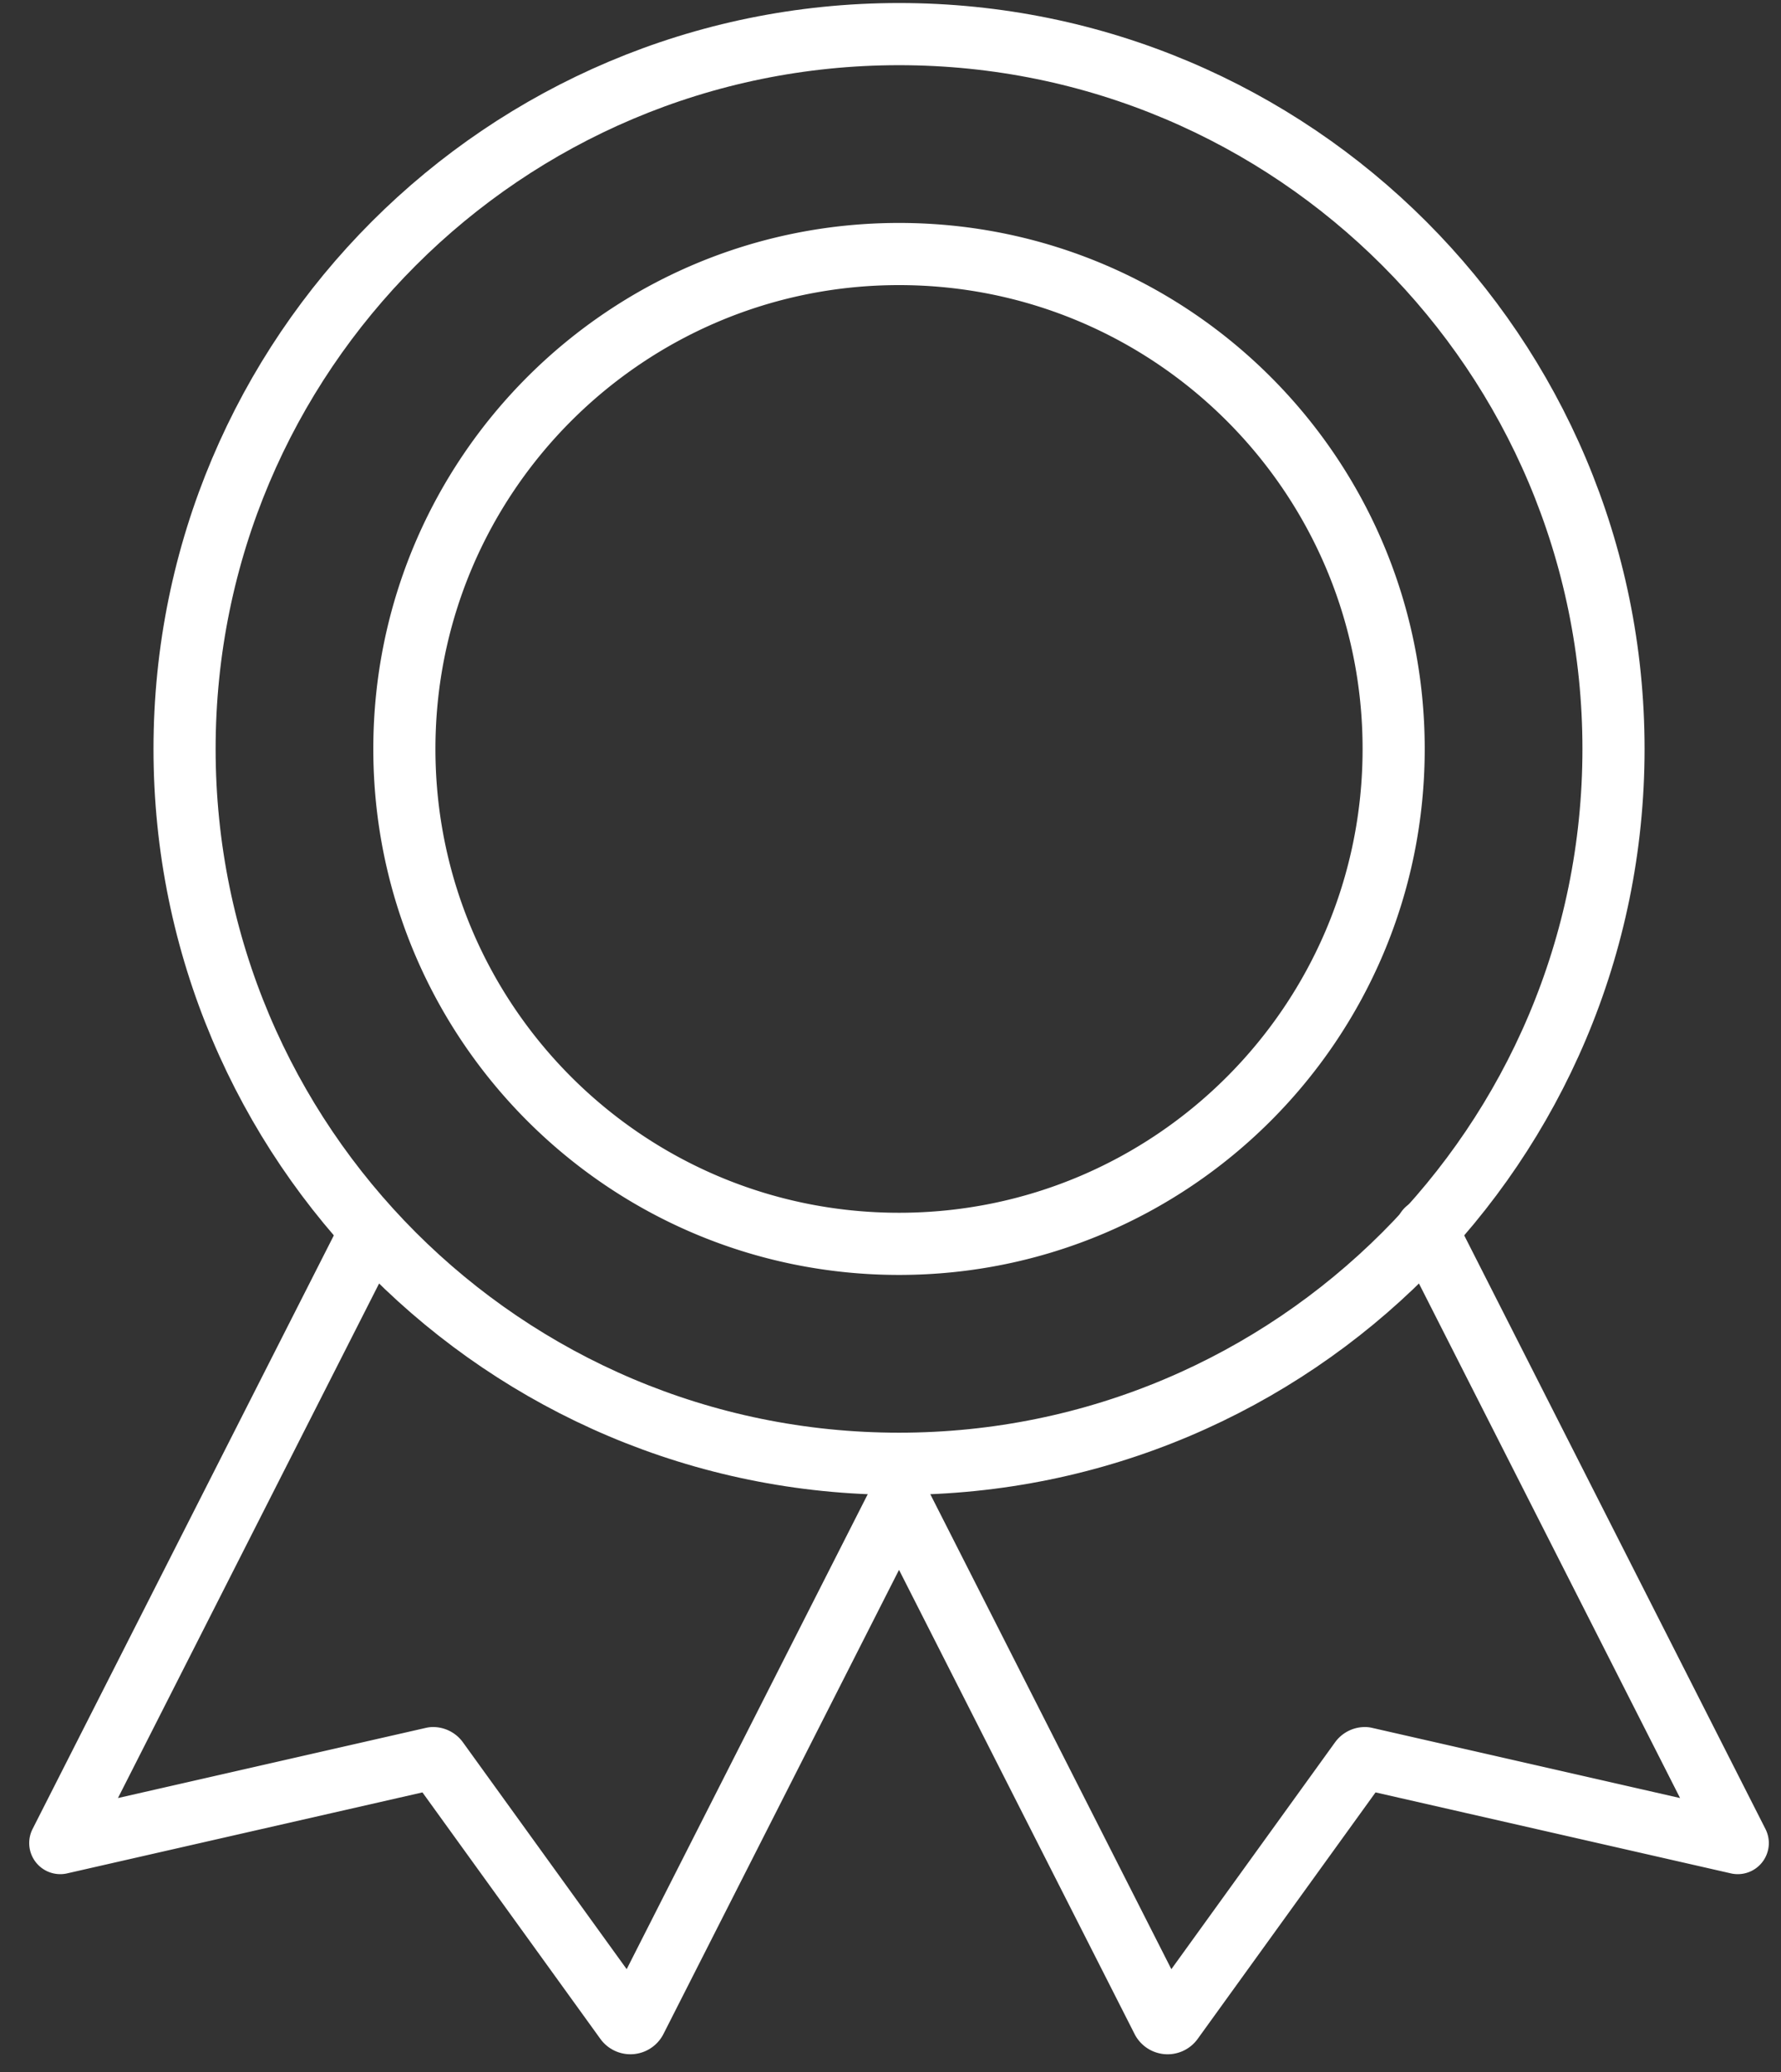 <svg width="43" height="50" viewBox="0 0 43 50" xmlns="http://www.w3.org/2000/svg"><rect x="0" y="0" width="43" height="50" fill="#333333" stroke="none"/><g stroke="#FFF" stroke-width="1.5" fill="none" fill-rule="evenodd" stroke-linecap="round" stroke-linejoin="round"><path d="m34.443 29.679 7.513 14.797-9-2.05a.14.14 0 0 0-.115.058l-4.533 6.279a.145.145 0 0 1-.247-.02l-6.355-12.516"/><path d="M38.956 18.073c0 9.527-7.723 17.25-17.25 17.25S4.456 27.6 4.456 18.073 12.179.823 21.706.823s17.25 7.723 17.25 17.25"/><path d="M33.648 18.073c0 6.596-5.347 11.943-11.942 11.943-6.596 0-11.943-5.347-11.943-11.943S15.11 6.13 21.706 6.13s11.942 5.347 11.942 11.942M8.798 30.015 1.455 44.476l9-2.05a.14.14 0 0 1 .114.058l4.534 6.278a.145.145 0 0 0 .247-.019l6.356-12.517"/></g></svg>
